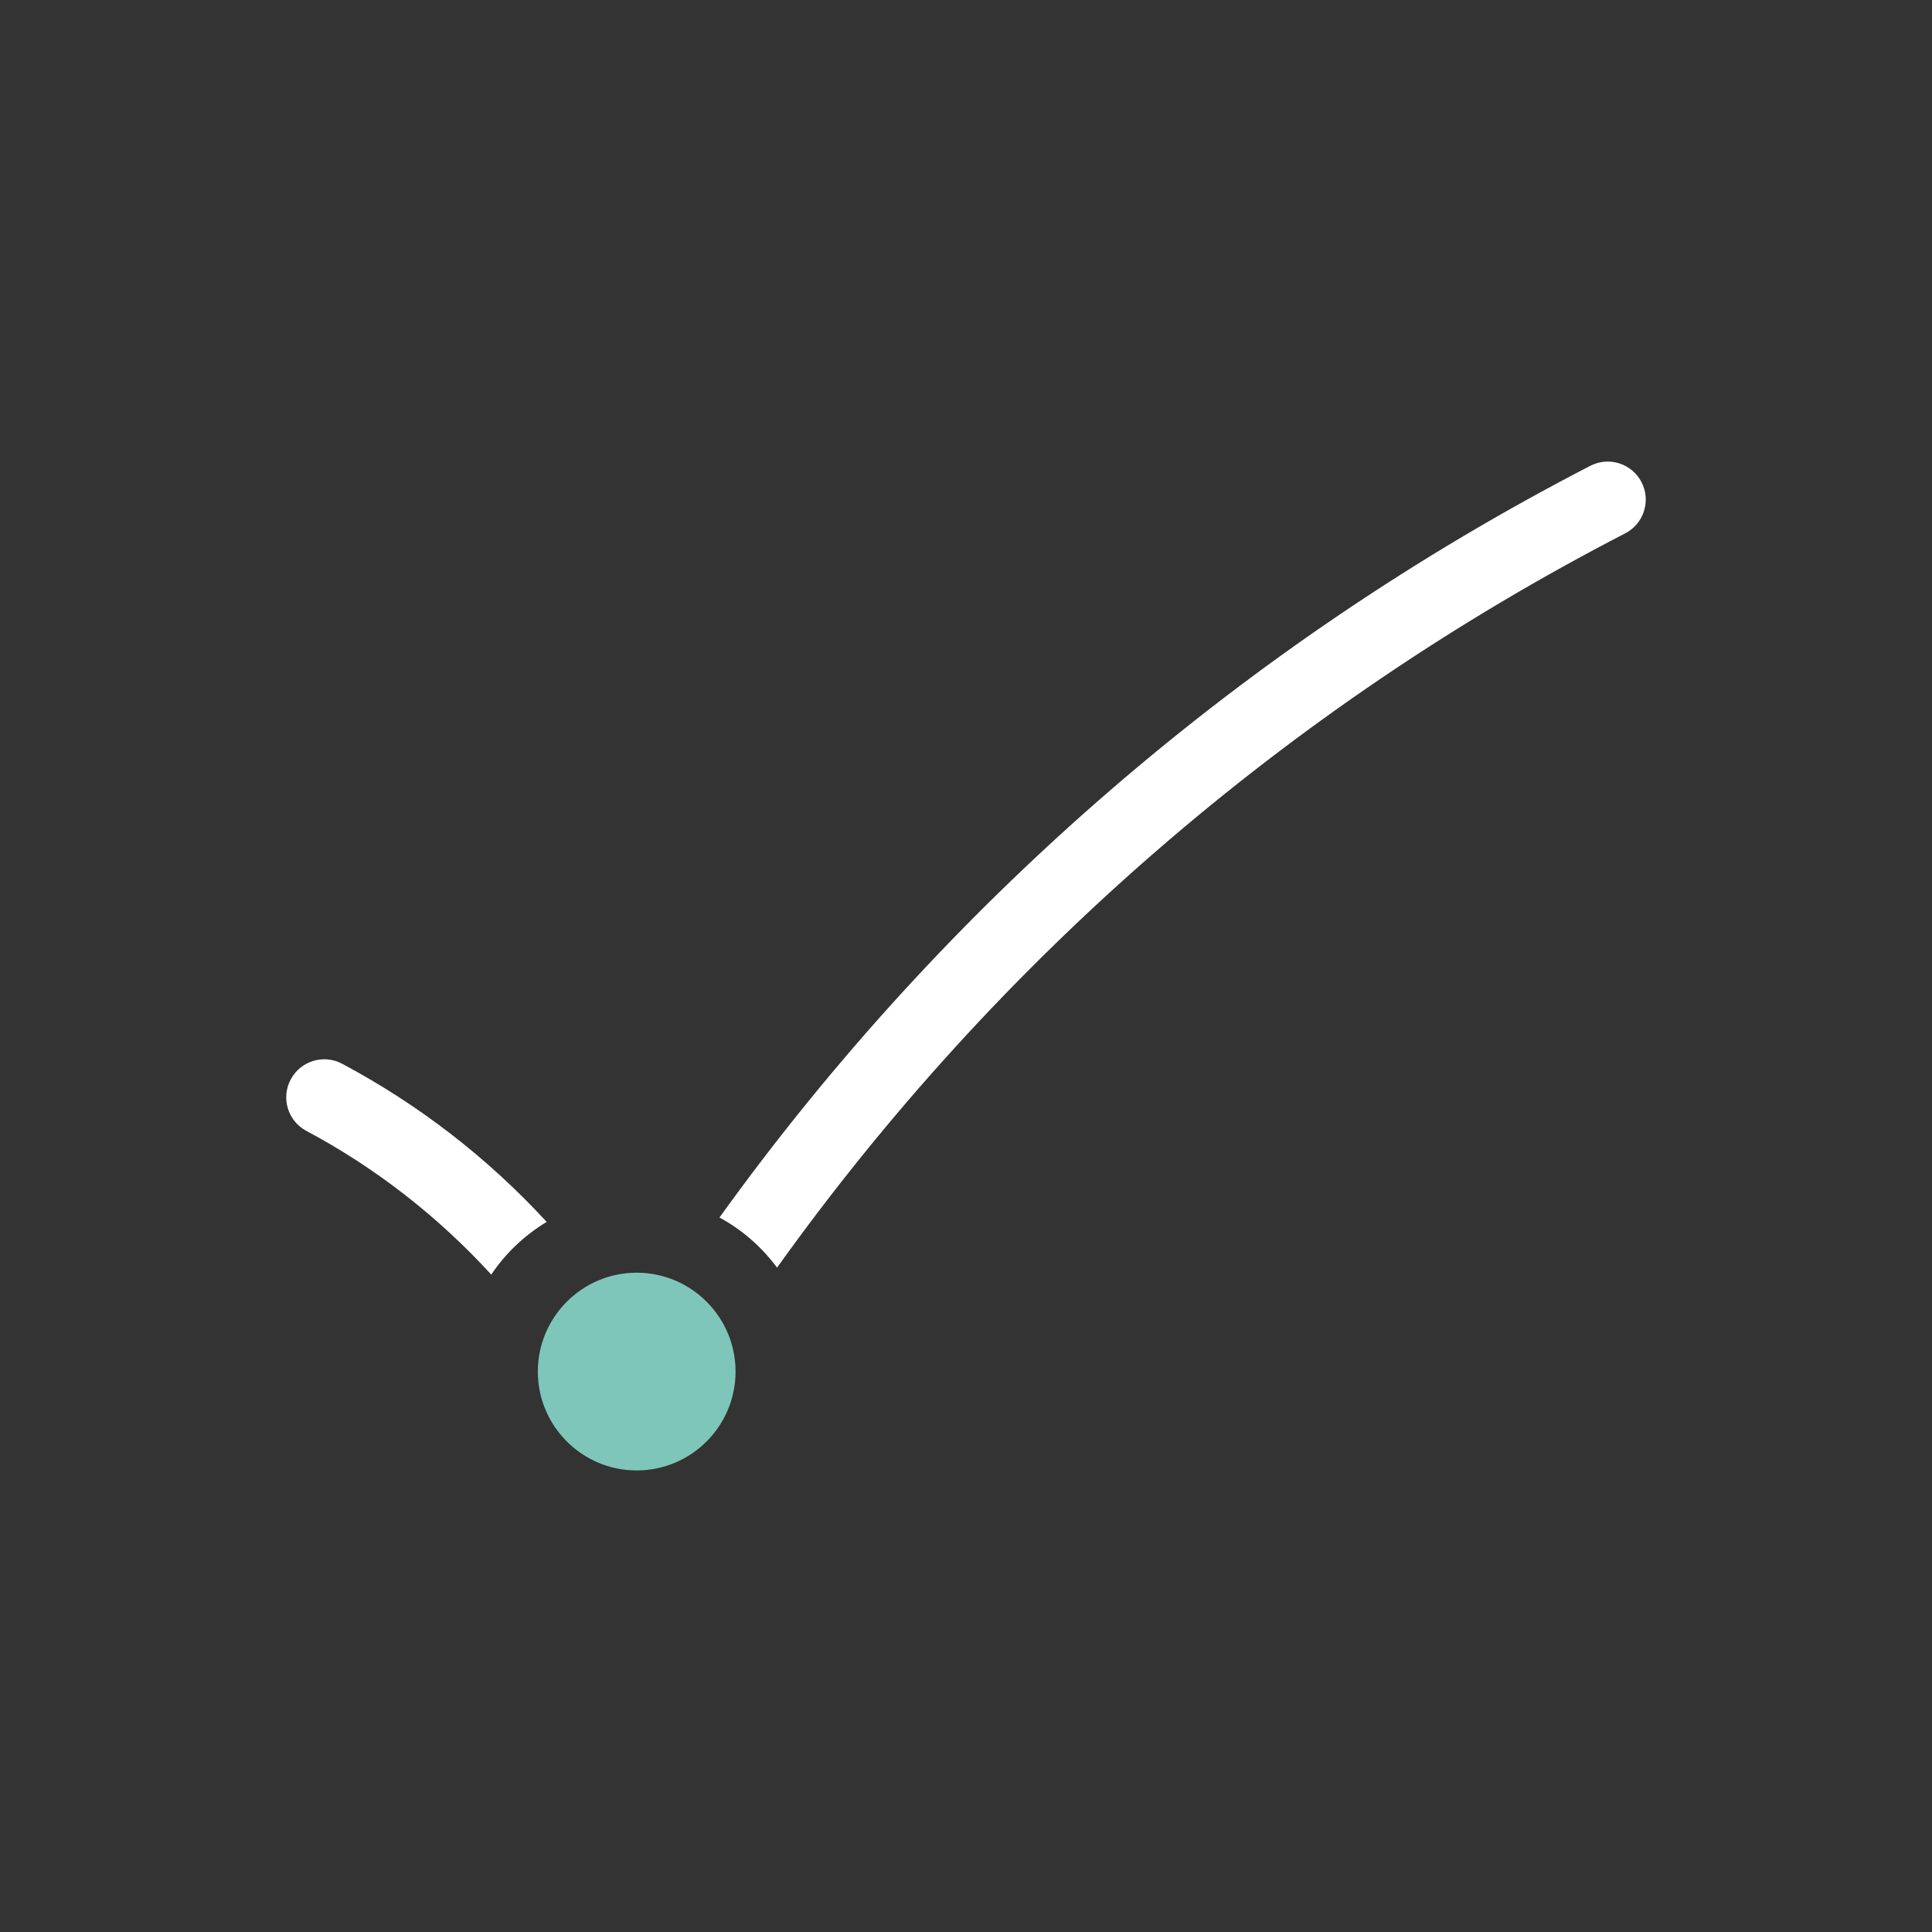 <svg width="40" height="40" viewBox="0 0 40 40" fill="none" xmlns="http://www.w3.org/2000/svg">
<rect x="0" y="0" width="40" height="40" fill="#333333" stroke="none"/>
<path d="M32.926 9.644C25.749 13.348 19.589 18.684 14.896 25.207C15.367 25.462 15.772 25.819 16.088 26.245C20.648 19.869 26.649 14.656 33.647 11.043C34.034 10.844 34.185 10.369 33.986 9.983C33.786 9.596 33.312 9.445 32.926 9.644Z" fill="white"/>
<path d="M7.084 22.024C6.7 21.819 6.223 21.965 6.019 22.349C5.814 22.732 5.959 23.209 6.343 23.414C7.795 24.188 9.079 25.197 10.171 26.389C10.467 25.946 10.861 25.574 11.318 25.298C10.11 23.985 8.686 22.878 7.084 22.024Z" fill="white"/>
<path d="M13.182 26.35C12.054 26.35 11.135 27.268 11.135 28.397C11.135 29.526 12.053 30.444 13.182 30.444C14.311 30.444 15.229 29.526 15.229 28.397C15.229 27.268 14.311 26.35 13.182 26.35Z" fill="#7FC6BA"/>
</svg>
